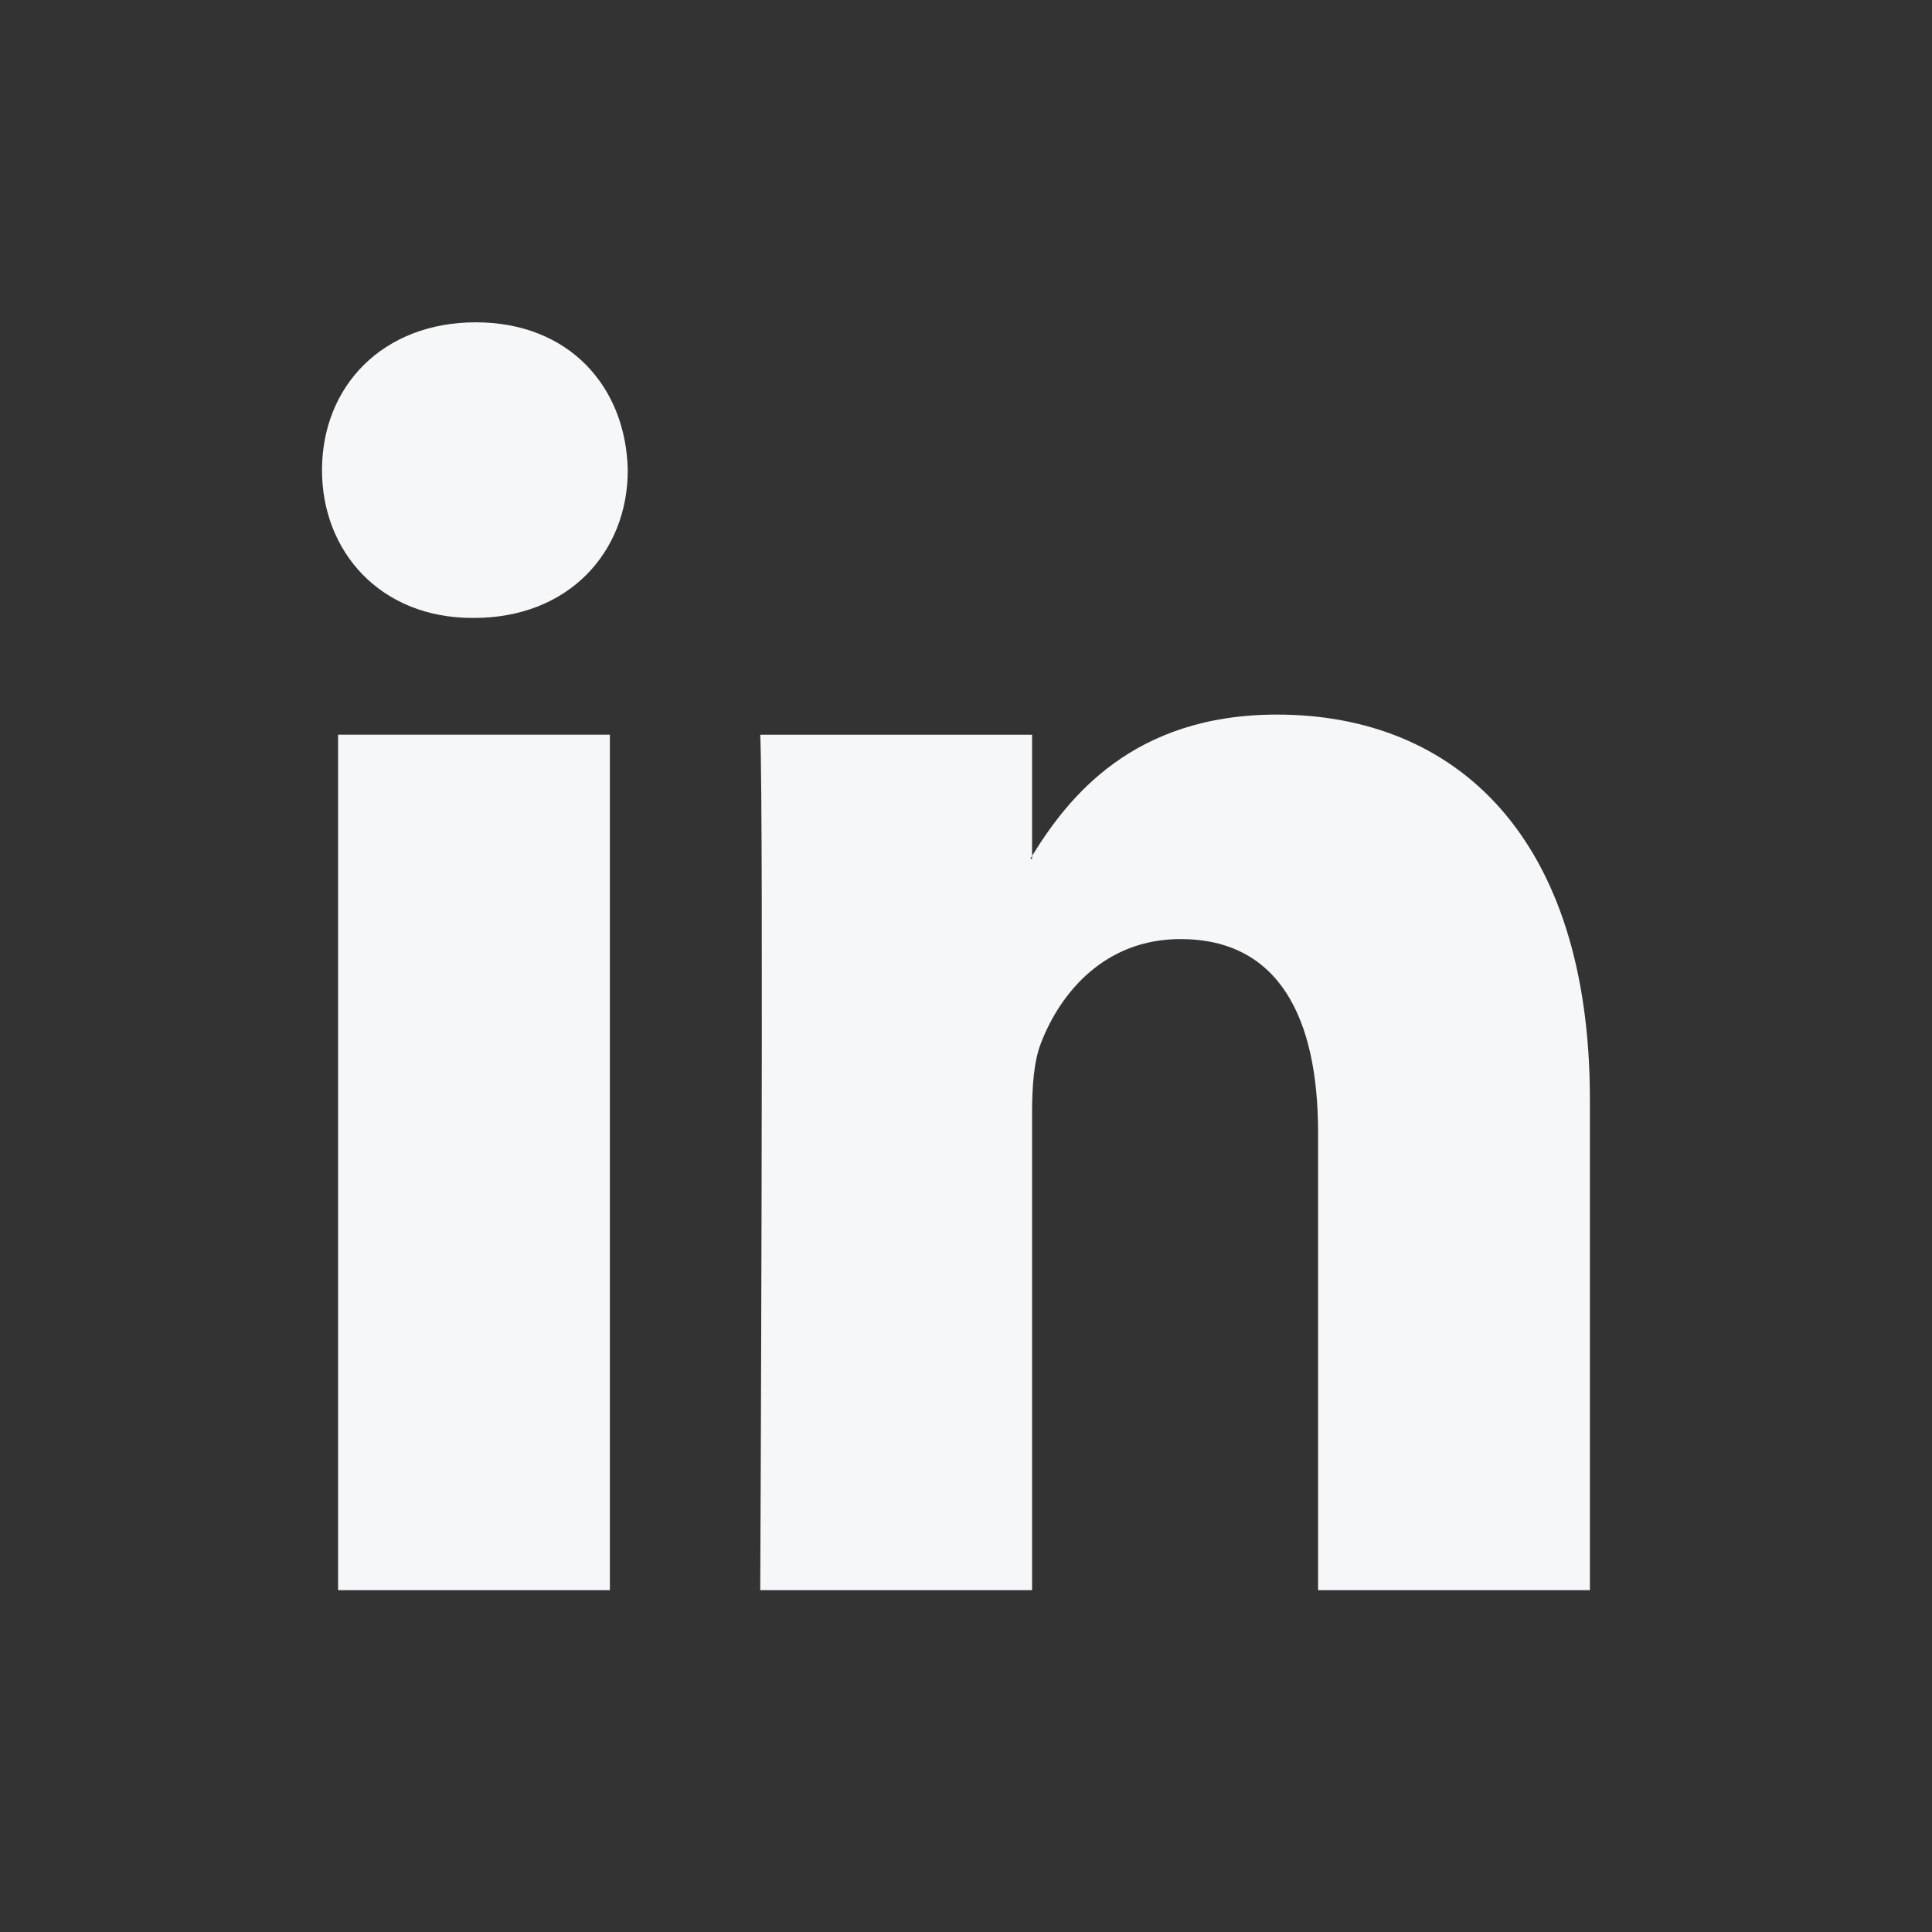 <svg width="30" height="30" viewBox="0 0 30 30" fill="none" xmlns="http://www.w3.org/2000/svg">
<rect x="0" y="0" width="30" height="30" fill="#333333" stroke="none"/>
<path fill-rule="evenodd" clip-rule="evenodd" d="M9.748 7.3C9.748 8.575 8.83 9.595 7.361 9.595H7.332C5.916 9.595 5 8.575 5 7.3C5 5.997 5.944 5.005 7.388 5.005C8.83 5.005 9.72 5.997 9.748 7.3ZM9.47 24.692H5.25V11.408H9.47V24.692ZM16.026 24.692H11.805C11.805 24.692 11.861 12.655 11.805 11.409H16.026V13.29C16.016 13.305 16.007 13.32 15.998 13.335H16.026V13.29C16.585 12.384 17.589 11.096 19.828 11.096C22.605 11.096 24.688 12.995 24.688 17.075V24.692H20.467V17.585C20.467 15.8 19.857 14.582 18.33 14.582C17.164 14.582 16.469 15.403 16.164 16.197C16.053 16.48 16.026 16.876 16.026 17.274V24.692Z" fill="#F6F7F8"/>
</svg>

